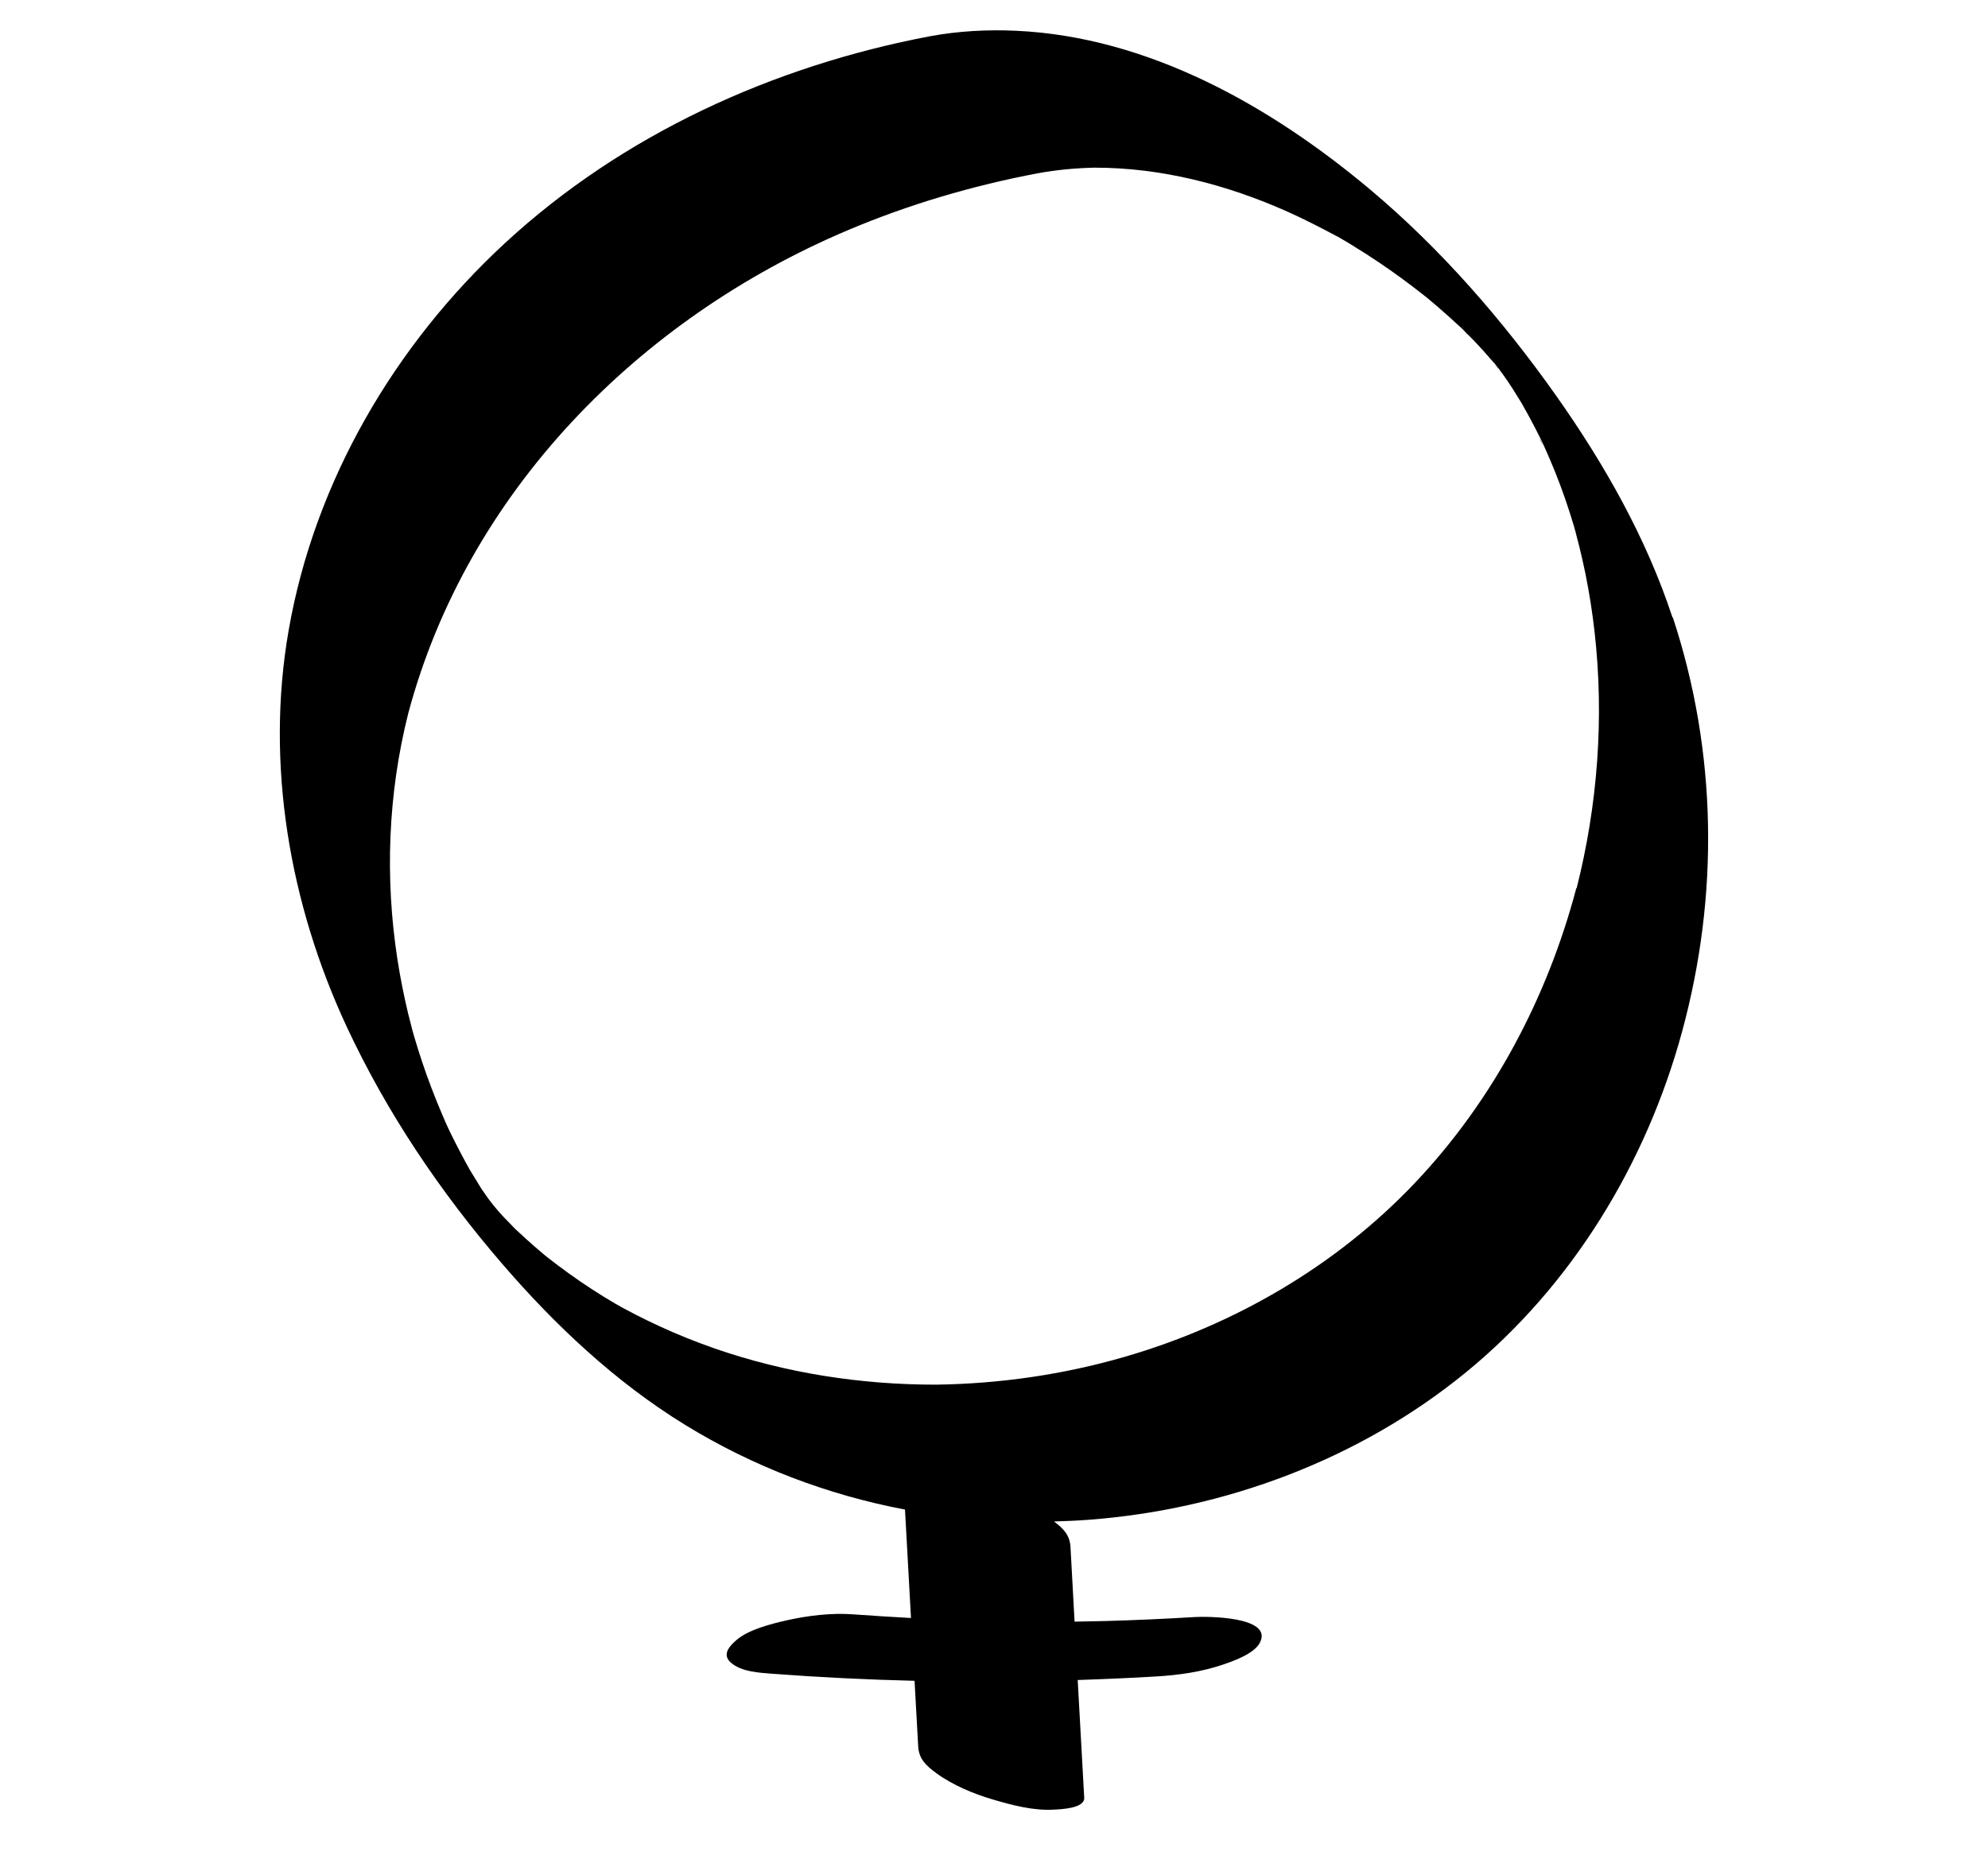 <?xml version="1.0" encoding="UTF-8"?>
<svg id="Layer_1" data-name="Layer 1" xmlns="http://www.w3.org/2000/svg" viewBox="0 0 228.83 215.36">
  <defs>
    <style>
      .cls-1 {
        stroke-width: 0px;
      }
    </style>
  </defs>
  <path class="cls-1" d="m59.25,141.4c.08.07.15.14.23.21-.09-.08-.2-.19-.33-.31.03.03.07.07.1.1Z"/>
  <path class="cls-1" d="m177.62,51.25c-.04-.09-.08-.18-.12-.27-.03-.07-.07-.14-.1-.2-.17-.31-.35-.54.22.47Z"/>
  <path class="cls-1" d="m192.51,71.07c-3.01-9.15-7.84-17.66-13.38-25.51-6.13-8.67-13.24-16.87-21.38-23.71-11.45-9.62-25.55-17.62-40.82-18.31-3.28-.15-6.58.03-9.82.62-18.05,3.41-35.42,11.29-48.98,23.82-12.71,11.74-21.91,27.43-24.9,44.55-2.7,15.42.1,31.54,6.68,45.66,4.61,9.89,10.75,18.99,17.86,27.25,6.11,7.1,13.08,13.66,21.09,18.58,7.85,4.82,16.41,8.06,25.31,9.75.23,4.16.46,8.32.69,12.48-2.23-.12-4.45-.26-6.67-.42-2.49-.19-5.26.15-7.68.7-1.7.39-4.33,1.04-5.73,2.25-.75.65-1.73,1.64-.67,2.59,1.21,1.09,3.32,1.18,4.81,1.3,5.44.41,10.89.68,16.35.81.14,2.52.28,5.04.42,7.56.08,1.46.93,2.22,2.11,3.09,1.84,1.35,4.31,2.38,6.47,3.01,2.24.66,4.68,1.31,7.04,1.17.76-.04,3.55-.13,3.49-1.36-.25-4.52-.5-9.04-.75-13.56,3.02-.1,6.04-.23,9.05-.41,2.54-.15,5.17-.52,7.6-1.34,1.16-.39,3.62-1.24,4.3-2.51,1.68-3.13-6.4-3.06-7.44-2.99-3.43.21-6.87.36-10.31.46-1.19.03-2.38.05-3.56.07l-.47-8.6c-.08-1.37-.83-2.13-1.9-2.93,1.31-.04,2.61-.09,3.92-.19,15.74-1.17,31.23-6.95,43.49-16.97,12.23-10,20.76-24.05,24.89-39.23,4.27-15.69,4.03-32.19-1.06-47.66Zm-20.82-29.59c.07.09.14.18.21.26-.18-.23-.4-.5-.67-.83.15.19.31.38.46.57Zm-2.62-2.85s-.43-.43-.71-.7c.25.22.5.45.71.7Zm-117.49,91.32s0,.01.01.02c.06.13.1.21.14.28,0-.01-.01-.03-.02-.04-.02-.04-.07-.15-.13-.26Zm4.33,7.66s0,0,0,0c.02.03.03.05.05.08-.02-.03-.04-.06-.06-.09Zm125.53-35.36c-3.33,12.58-9.57,24.41-18.54,33.88-9.09,9.6-20.85,16.42-33.52,20.08-7.03,2.03-14.32,3.08-21.63,3.18-8.66.01-17.32-1.33-25.5-4.17-2.12-.74-4.2-1.57-6.24-2.51-.94-.43-1.87-.88-2.79-1.35-.43-.22-.86-.45-1.29-.68,0,0-.22-.12-.41-.22-.14-.08-.62-.35-.69-.39-1.84-1.08-3.63-2.24-5.36-3.49-.82-.59-1.62-1.19-2.41-1.81-.12-.09-.24-.19-.35-.28-.42-.36-.85-.72-1.27-1.08-.66-.58-1.31-1.18-1.95-1.78.71.68.13.15-.21-.19,0,0-.02-.02-.02-.02-.01-.01-.03-.03-.04-.04-.17-.16-.34-.33-.51-.49.18.17.33.31.46.43-.38-.38-.75-.76-1.11-1.14-.13-.13-.3-.32-.46-.5.19.21.43.48.75.85-.31-.35-.63-.71-.94-1.06,0,0,0,0,0,0-.28-.31-.43-.49-.06-.07-.18-.21-.36-.42-.54-.64-.03-.03-.06-.07-.08-.1-.17-.21-.33-.43-.5-.65-.24-.33-.47-.67-.7-1,.1.16.23.35.36.56,0,0,0,0,0-.01-.12-.18-.24-.37-.36-.55-.01-.02-.03-.04-.04-.06-.04-.05-.07-.1-.11-.16-.34-.5-.85-1.31.05.05-.46-.72-.91-1.45-1.36-2.19-.03-.05-.06-.1-.08-.15-.29-.52-.58-1.04-.85-1.56-.45-.85-.89-1.71-1.31-2.57-.05-.11-.16-.33-.21-.44-.25-.54-.49-1.08-.72-1.63-.86-2.02-1.65-4.07-2.34-6.15-.3-.9-.58-1.8-.85-2.71-.08-.28-.16-.56-.24-.84-.01-.05-.02-.09-.04-.16-.15-.57-.3-1.15-.44-1.72-.5-2.07-.91-4.16-1.24-6.26-1.46-9.43-1.09-19.08,1.24-28.34,6.8-25.49,26.57-45.45,50.55-55.6,7.05-2.99,14.43-5.16,21.95-6.58,2.14-.39,4.3-.59,6.47-.64,7.69-.01,15.26,1.95,22.25,5.07,1.92.86,3.78,1.82,5.64,2.81.02.01.03.02.05.02.02.01.03.02.06.03.2.12.4.23.6.35.45.26.9.53,1.34.81.95.58,1.88,1.18,2.8,1.8,1.77,1.19,3.49,2.45,5.16,3.77.12.1.24.2.37.29.39.33.78.65,1.16.98.87.75,1.72,1.51,2.56,2.29.12.11.25.23.38.34.04.04.06.06.12.12.17.17.34.34.51.52.38.39.77.78,1.14,1.18.16.17.44.47.68.74.4.46.8.91,1.2,1.37.19.24.38.48.56.72-.11-.14-.21-.27-.28-.37-.08-.1-.17-.21-.27-.34.04.05.09.1.13.15-.42-.56-.01-.06.31.38.26.32.44.56.14.2.07.09.13.18.2.27.04.05.07.09.11.14.15.19.29.39.44.58-.19-.24-.35-.45-.49-.64.17.23.34.46.5.7-.07-.1-.05-.07.02.03.04.05.07.1.11.15.28.4.55.81.83,1.21-.36-.52-.61-.88-.77-1.11.2.3.48.71.64.96.33.52.65,1.03.97,1.56.54.95,1.07,1.91,1.57,2.88.25.49.5.98.74,1.47,0,.02.02.03.02.05.03.05.05.1.08.15,0,.02.02.03.02.05.06.14.12.28.2.4-.03-.06-.05-.09-.08-.14.45,1,.89,2.01,1.3,3.03.81,2.02,1.53,4.09,2.15,6.17.07.23.14.46.2.7.02.06.03.1.04.14,0,.01,0,.02,0,.03.14.53.28,1.05.41,1.58.26,1.06.5,2.12.72,3.19.44,2.19.79,4.41,1.04,6.63,1.12,9.87.37,19.9-2.06,29.53Z"/>
  <path class="cls-1" d="m173.29,43.61s-.02-.02-.02-.03c.04.06.1.14.2.29-.07-.1-.13-.19-.17-.25Z"/>
  <path class="cls-1" d="m172.44,42.41s-.05-.06-.07-.09c-.09-.11-.19-.23-.28-.34-.01-.01-.02-.03-.04-.04.04.05.09.12.14.19.14.17.24.3.31.38-.02-.03-.05-.07-.07-.1Z"/>
  <path class="cls-1" d="m55.44,136.91s.03.04.04.06c-.04-.06-.07-.11-.11-.17.02.03.04.07.06.1Z"/>
  <path class="cls-1" d="m57.37,139.43c.06.07.13.14.2.22-.1-.12-.19-.21-.26-.29.02.02.04.05.06.07Z"/>
  <path class="cls-1" d="m172.7,42.78c-.07-.1-.15-.19-.22-.29.09.11.18.24.29.38-.02-.03-.04-.06-.06-.09Z"/>
</svg>